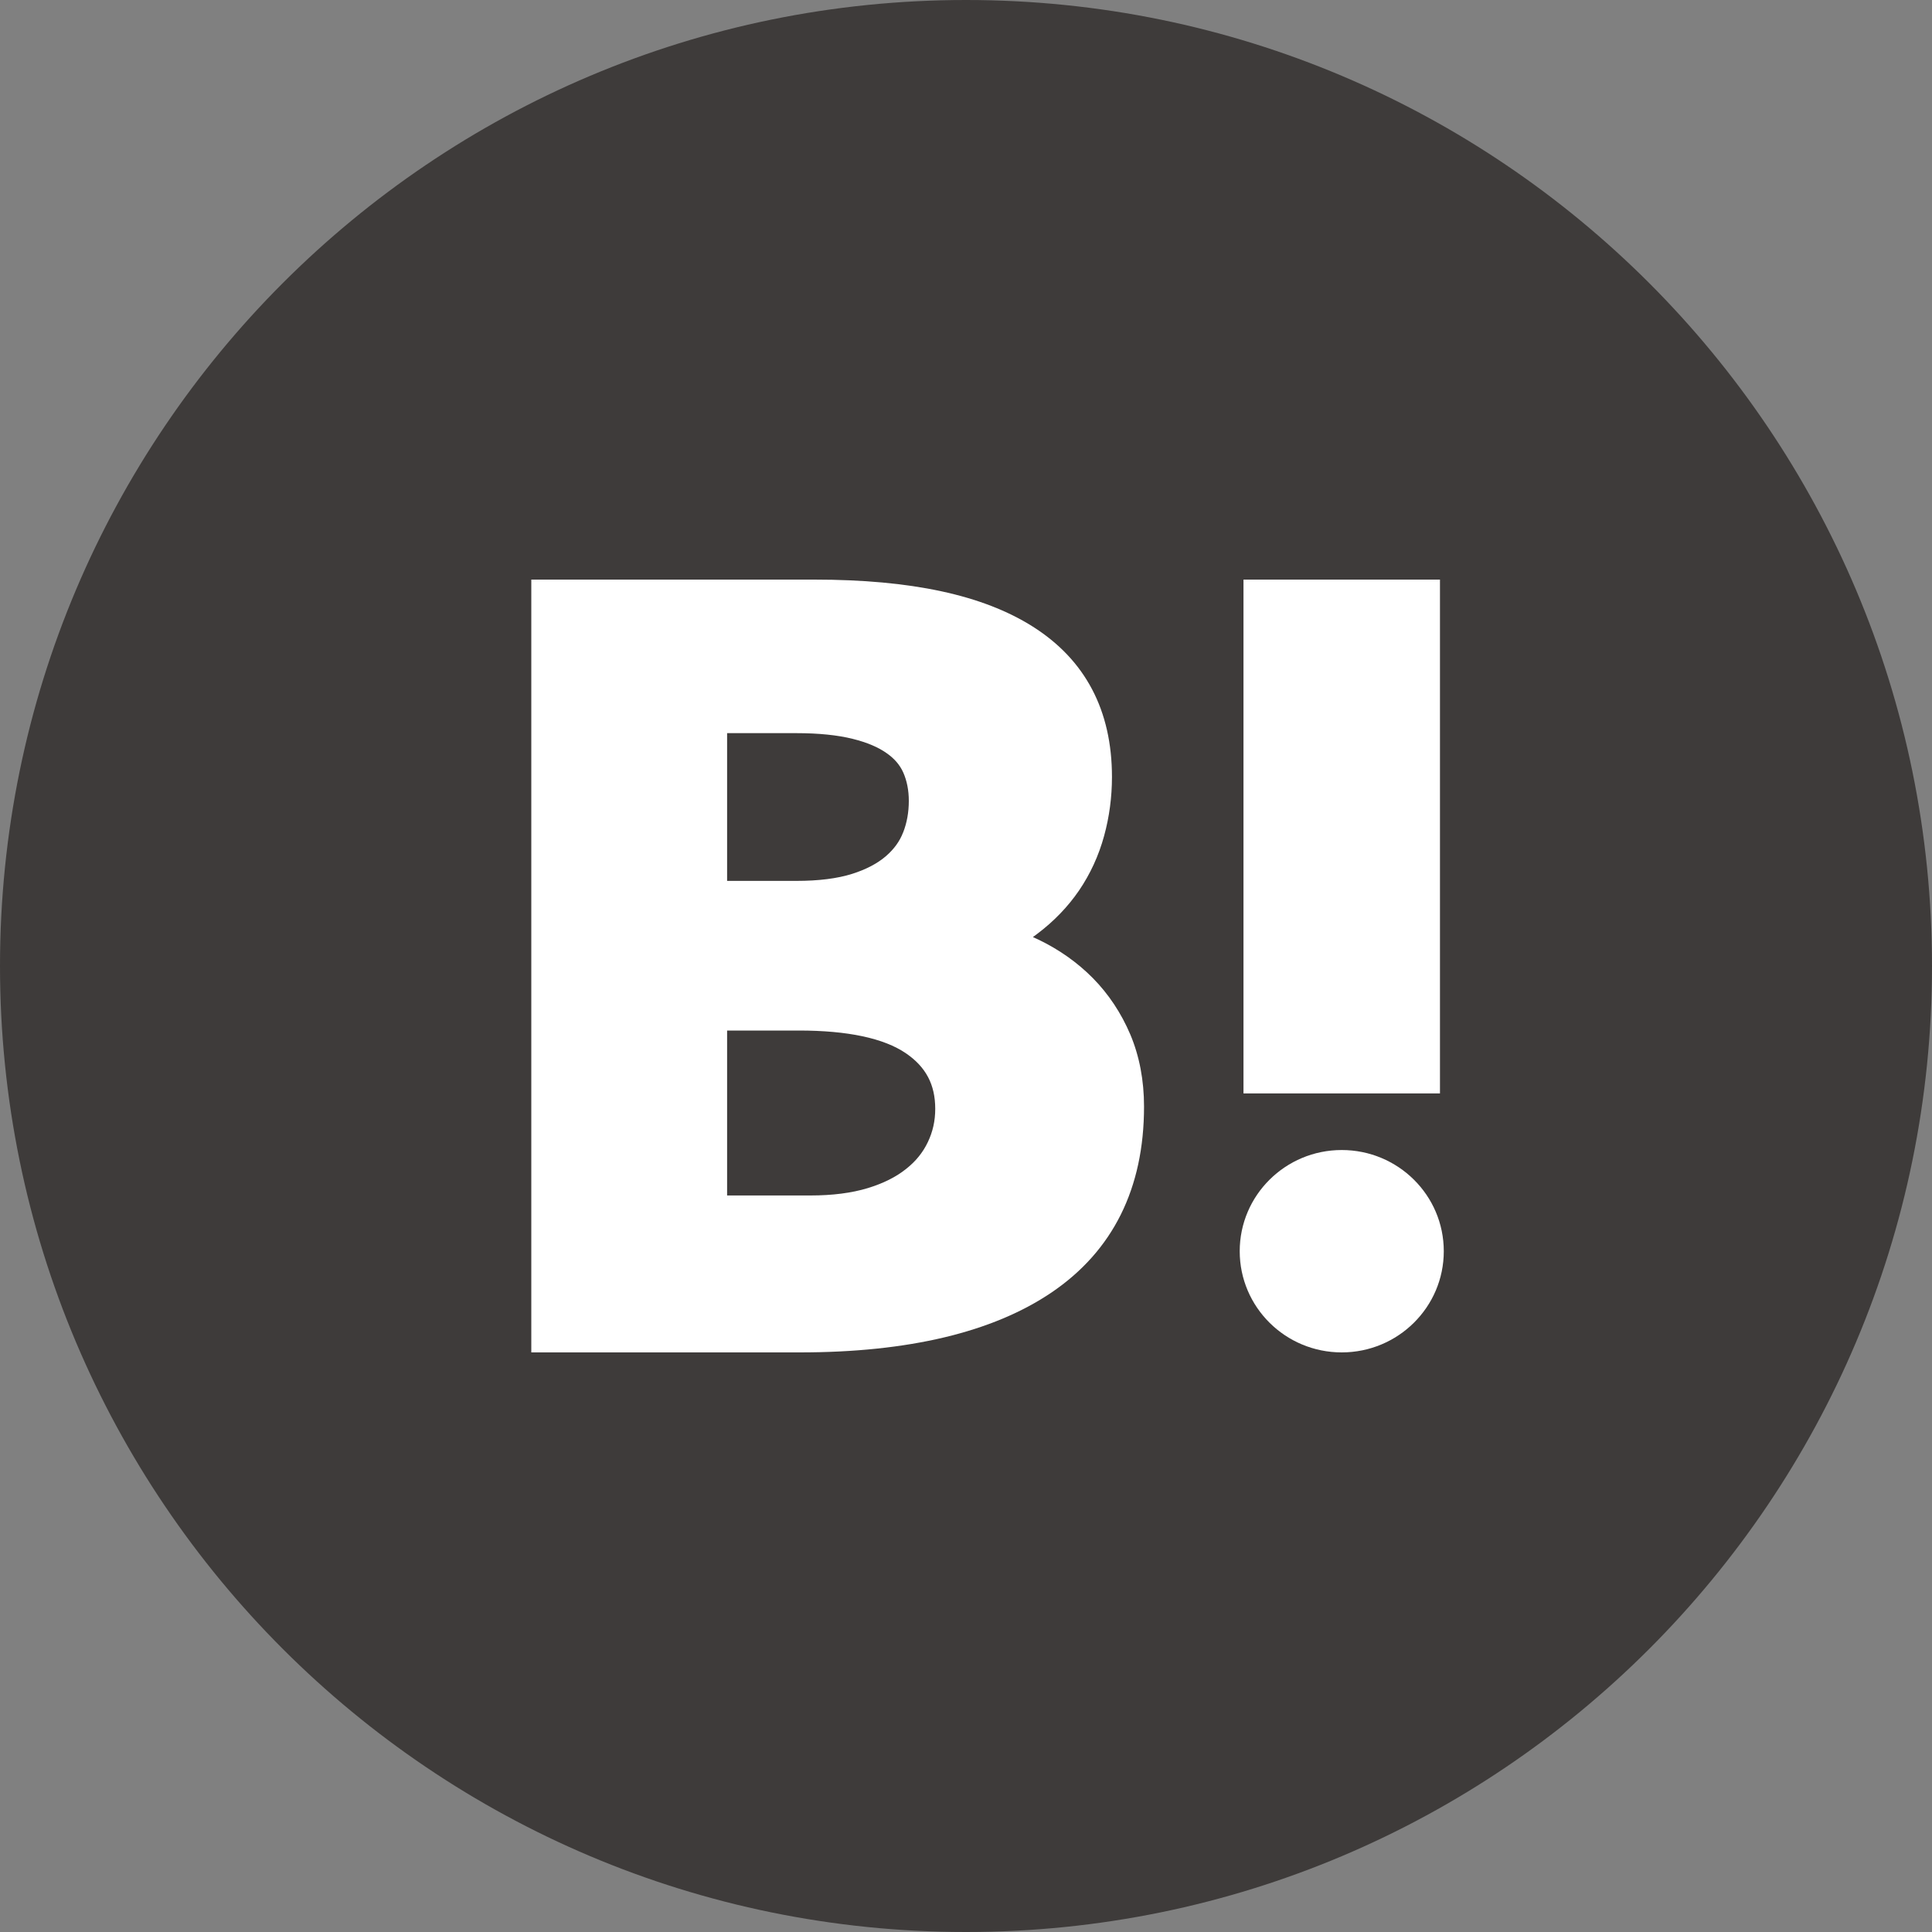 <svg width="40" height="40" viewBox="0 0 40 40" fill="none" xmlns="http://www.w3.org/2000/svg">
<rect x="0" y="0" width="40" height="40" fill="#808080" stroke="none"/>
<path d="M20 40C31.046 40 40 31.046 40 20C40 8.954 31.046 0 20 0C8.954 0 0 8.954 0 20C0 31.046 8.954 40 20 40Z" fill="#3E3B3A"/>
<path d="M23.401 21.416C23.212 20.972 22.951 20.58 22.626 20.25C22.304 19.925 21.924 19.657 21.498 19.453C21.46 19.436 21.423 19.418 21.385 19.401C21.414 19.381 21.442 19.36 21.47 19.338C21.816 19.079 22.11 18.774 22.343 18.433C22.574 18.092 22.748 17.714 22.859 17.308C22.968 16.912 23.022 16.5 23.022 16.086C23.022 14.708 22.47 13.66 21.381 12.972C20.346 12.318 18.866 12 16.858 12H11V28H16.564C18.804 28 20.555 27.583 21.77 26.76C23.041 25.899 23.686 24.604 23.686 22.911C23.686 22.366 23.59 21.864 23.401 21.416ZM15.054 21.336H16.539C17.552 21.336 18.298 21.495 18.756 21.807C19.17 22.09 19.363 22.456 19.363 22.957C19.363 23.205 19.313 23.43 19.21 23.646C19.108 23.86 18.961 24.043 18.759 24.202C18.552 24.368 18.286 24.501 17.965 24.599C17.632 24.7 17.233 24.751 16.78 24.751H15.054V21.336H15.054ZM18.698 17.234C18.628 17.417 18.512 17.578 18.343 17.725C18.166 17.878 17.931 18.001 17.641 18.093C17.336 18.189 16.948 18.238 16.488 18.238H15.054V15.179H16.488C16.948 15.179 17.342 15.219 17.657 15.298C17.951 15.371 18.189 15.472 18.365 15.599C18.523 15.711 18.633 15.841 18.702 15.996C18.777 16.167 18.816 16.363 18.816 16.582C18.816 16.815 18.777 17.034 18.699 17.234H18.698Z" fill="white"/>
<path d="M29.892 25.905C29.892 27.062 28.945 28 27.779 28C26.612 28 25.667 27.062 25.667 25.905C25.667 24.747 26.613 23.81 27.779 23.81C28.945 23.81 29.892 24.747 29.892 25.905Z" fill="white"/>
<path d="M29.813 12H25.745V22.638H29.813V12Z" fill="white"/>
</svg>
